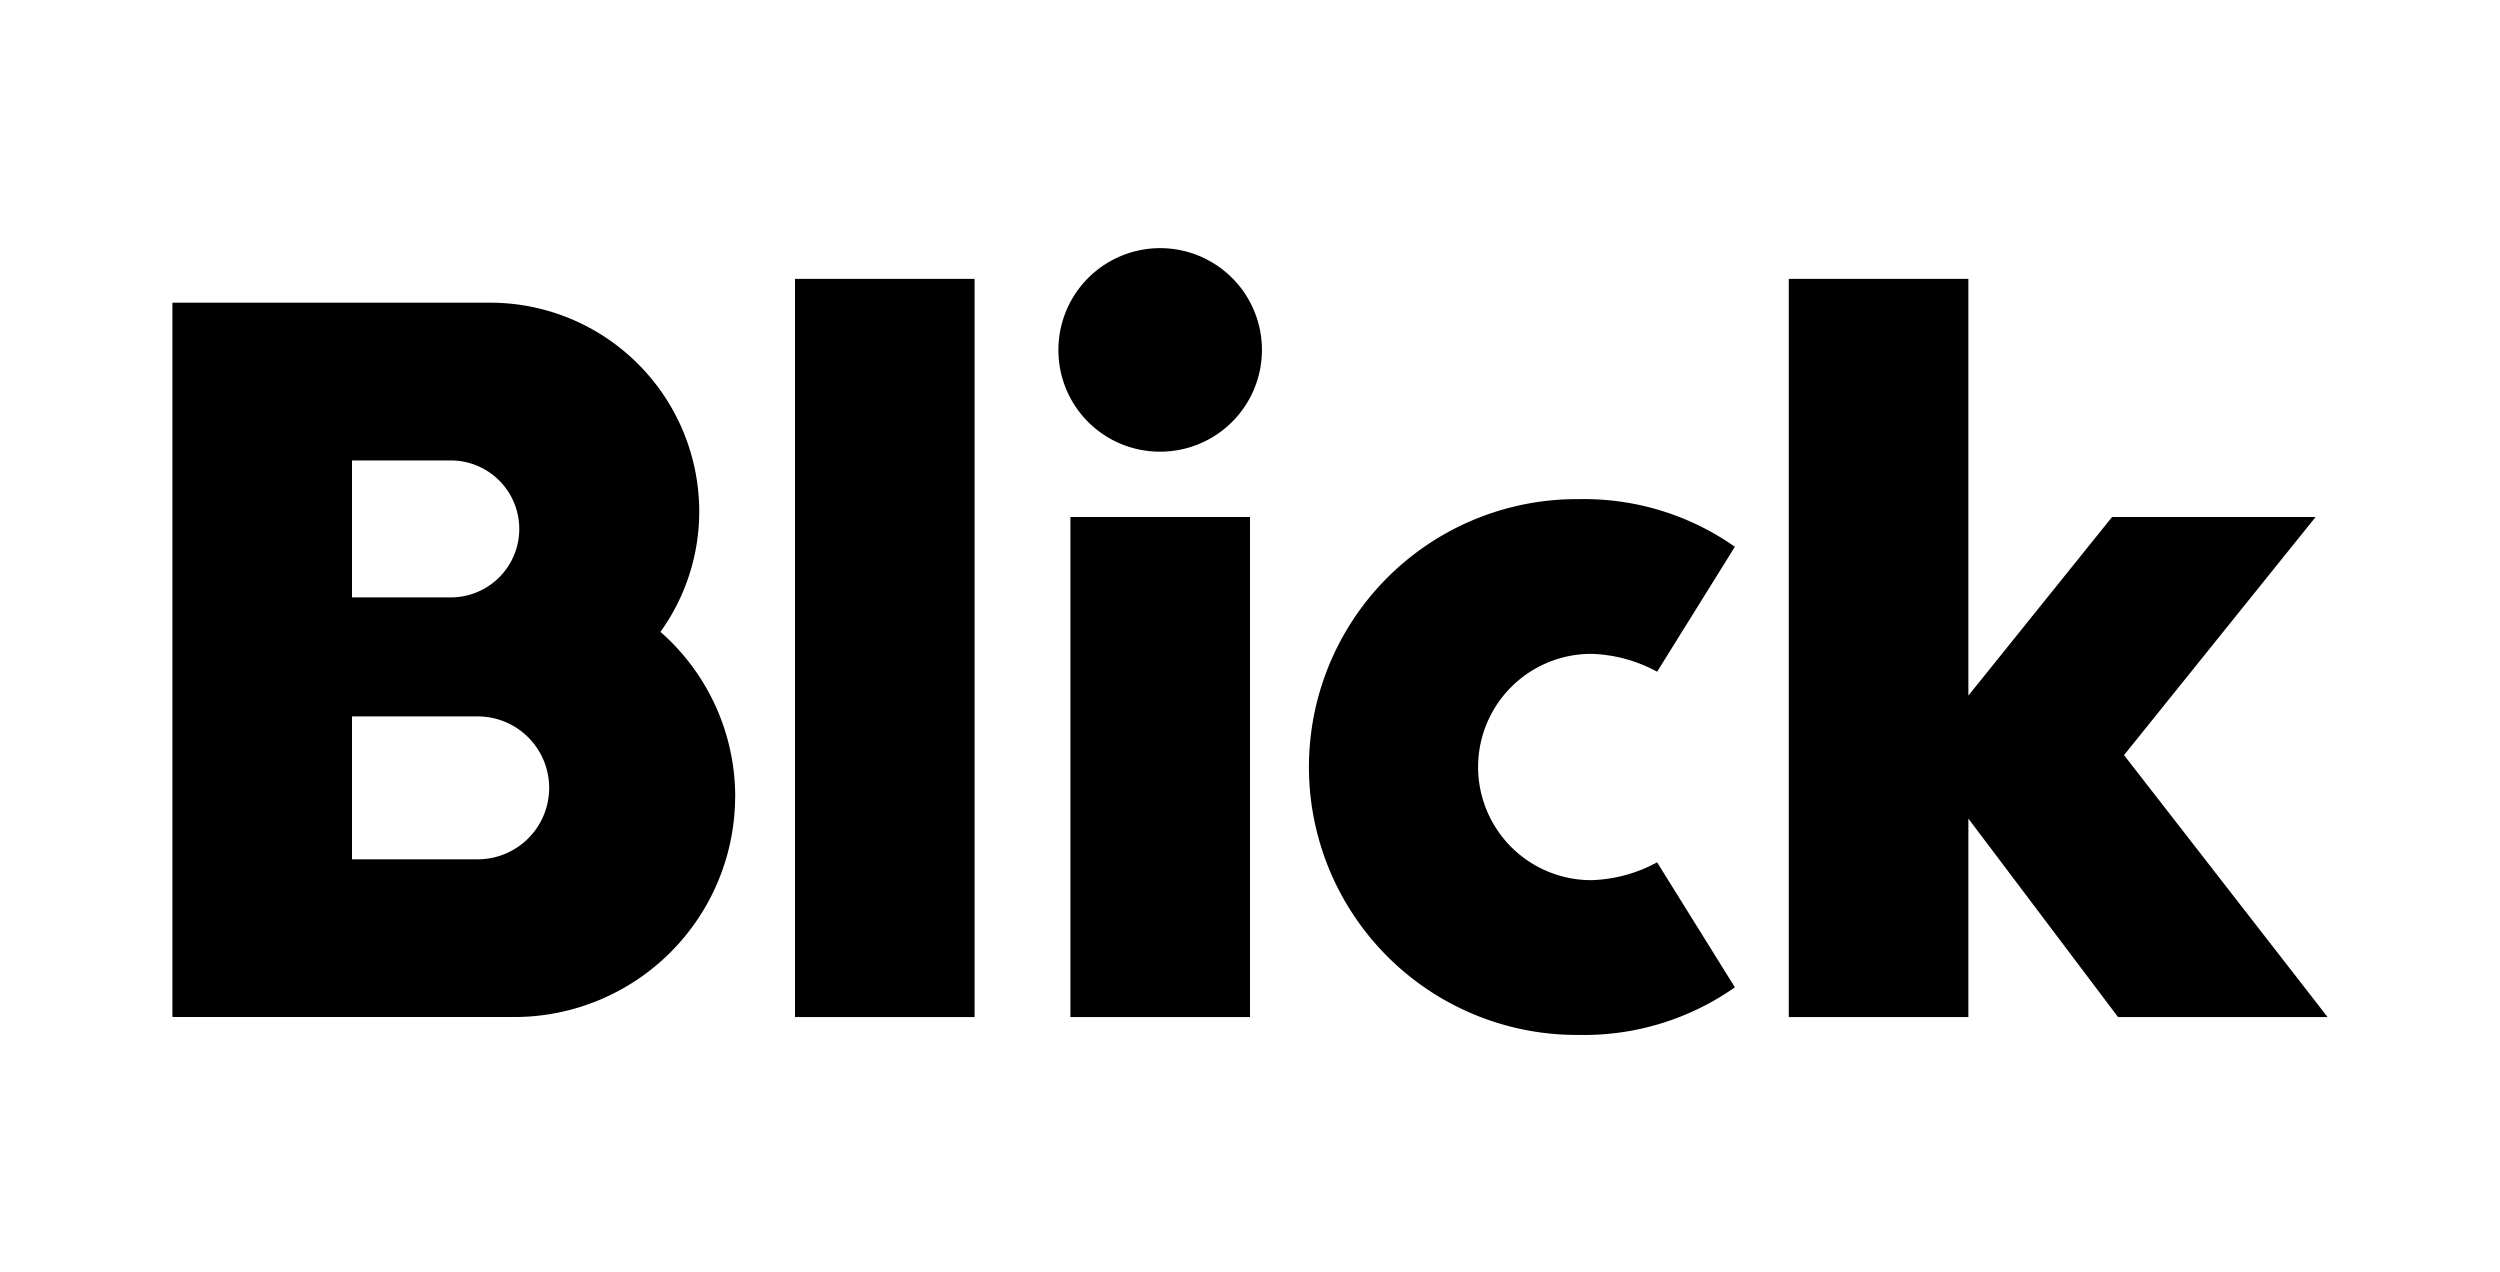 <svg xmlns="http://www.w3.org/2000/svg" width="116" height="59" viewBox="0 0 116 59">
  <g id="Groupe_2675" data-name="Groupe 2675" transform="translate(-562 470)">
    <rect id="Rectangle_112" data-name="Rectangle 112" width="116" height="59" transform="translate(562 -470)" fill="none"/>
    <path id="Blick_Logo_Rot_RGB" d="M14.166,21.684H8.333v6.63h5.833a3.315,3.315,0,1,0,0-6.63M12.917,9.807H8.333v6.354h4.584a3.177,3.177,0,1,0,0-6.354M26.111,25.412a10.249,10.249,0,0,1-10.278,10.22H0V2.487H14.722a9.7,9.7,0,0,1,9.723,9.669,9.579,9.579,0,0,1-1.8,5.605,10.173,10.173,0,0,1,3.469,7.654M41.667,35.633H50V12.43H41.667v23.2Zm58.333,0H90.277l-6.944-9.207v9.207H75V1.382h8.333V20.717L90,12.43h9.445l-8.89,11.049Zm-71.112,0h8.333V1.382H28.888V35.635ZM41.11,4.7a4.722,4.722,0,1,1,4.721,4.7A4.71,4.71,0,0,1,41.11,4.7M68.889,19.612l3.61-5.8a12.17,12.17,0,0,0-7.222-2.21,12.431,12.431,0,1,0,0,24.861,12.17,12.17,0,0,0,7.222-2.21l-3.61-5.8a6.756,6.756,0,0,1-3.055.828,5.249,5.249,0,1,1,0-10.5,6.78,6.78,0,0,1,3.055.828" transform="translate(570 -458.442)"/>
  </g>
</svg>
